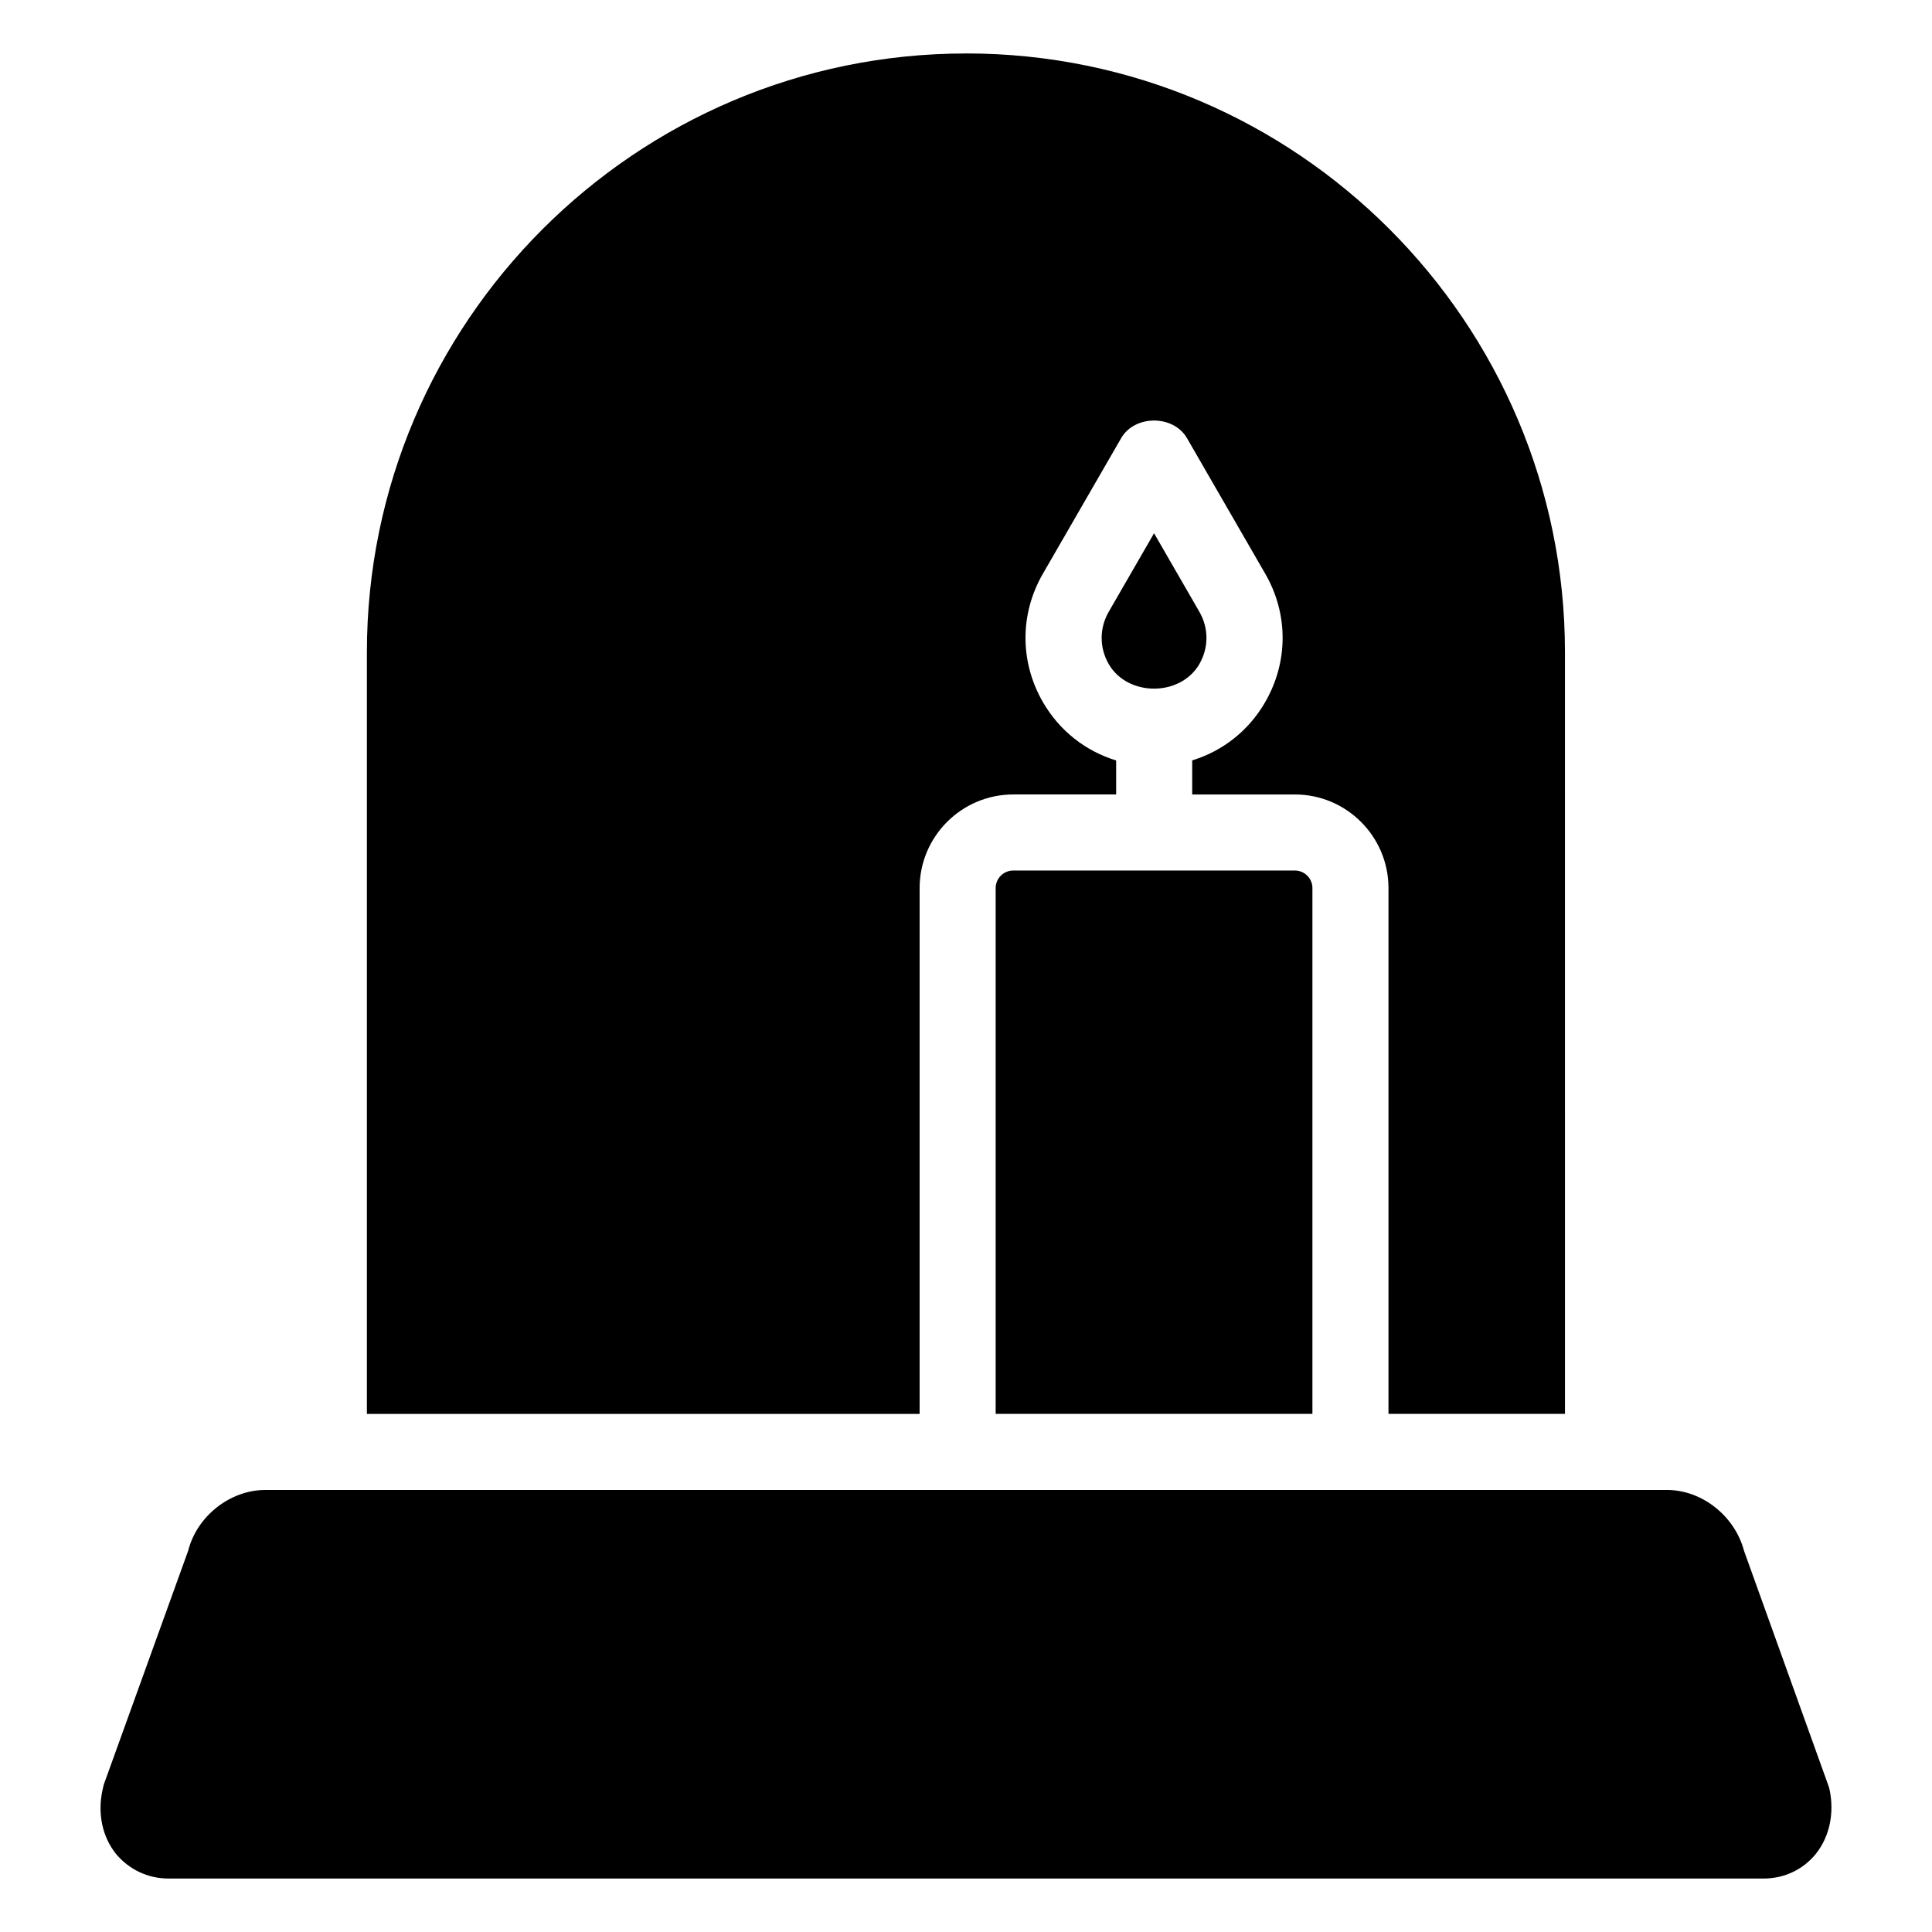 <?xml version="1.0" encoding="UTF-8"?>
<!-- Uploaded to: SVG Repo, www.svgrepo.com, Generator: SVG Repo Mixer Tools -->
<svg fill="#000000" width="800px" height="800px" version="1.1" viewBox="144 144 512 512" xmlns="http://www.w3.org/2000/svg">
 <g>
  <path d="m625.23 635.28c-3.324 4.133-8.363 6.551-13.805 6.551h-422.8c-5.441 0-10.48-2.418-13.902-6.551-3.629-4.535-4.941-10.781-3.527-17.027 0.102-0.402 0.203-0.809 0.301-1.309l22.367-61.969c2.316-9.168 11.086-16.121 20.453-16.121l371.41-0.004c9.371 0 18.035 6.953 20.453 16.121l22.27 61.969c0.203 0.504 0.301 0.906 0.402 1.309 1.312 6.25 0.004 12.496-3.625 17.031z"/>
  <path d="m461.84 319.99c2.508-4.344 2.508-9.531 0-13.871l-12.004-20.801-12.004 20.801c-2.508 4.34-2.508 9.52-0.012 13.859 5.008 8.688 18.988 8.688 24.02 0.012z"/>
  <path d="m407.86 379.35v139.34h83.945v-139.34c0-2.566-2.086-4.652-4.652-4.652h-74.625c-2.57 0-4.668 2.086-4.668 4.652z"/>
  <path d="m400.03 158.17c-87.559 0-158.8 71.234-158.8 158.7v201.83h146.48v-139.35c0-13.676 11.129-24.809 24.816-24.809h27.266v-9.012c-8.082-2.465-15.008-7.84-19.414-15.473-6.148-10.652-6.148-23.363 0-34.012l20.734-35.918c3.602-6.238 13.855-6.238 17.457 0l20.734 35.918c6.148 10.652 6.141 23.371-0.012 34.023-4.391 7.609-11.289 12.973-19.344 15.445v9.031h27.207c13.676 0 24.809 11.129 24.809 24.809v139.34h46.773l-0.004-201.83c0-87.465-71.137-158.7-158.7-158.7z"/>
 </g>
</svg>